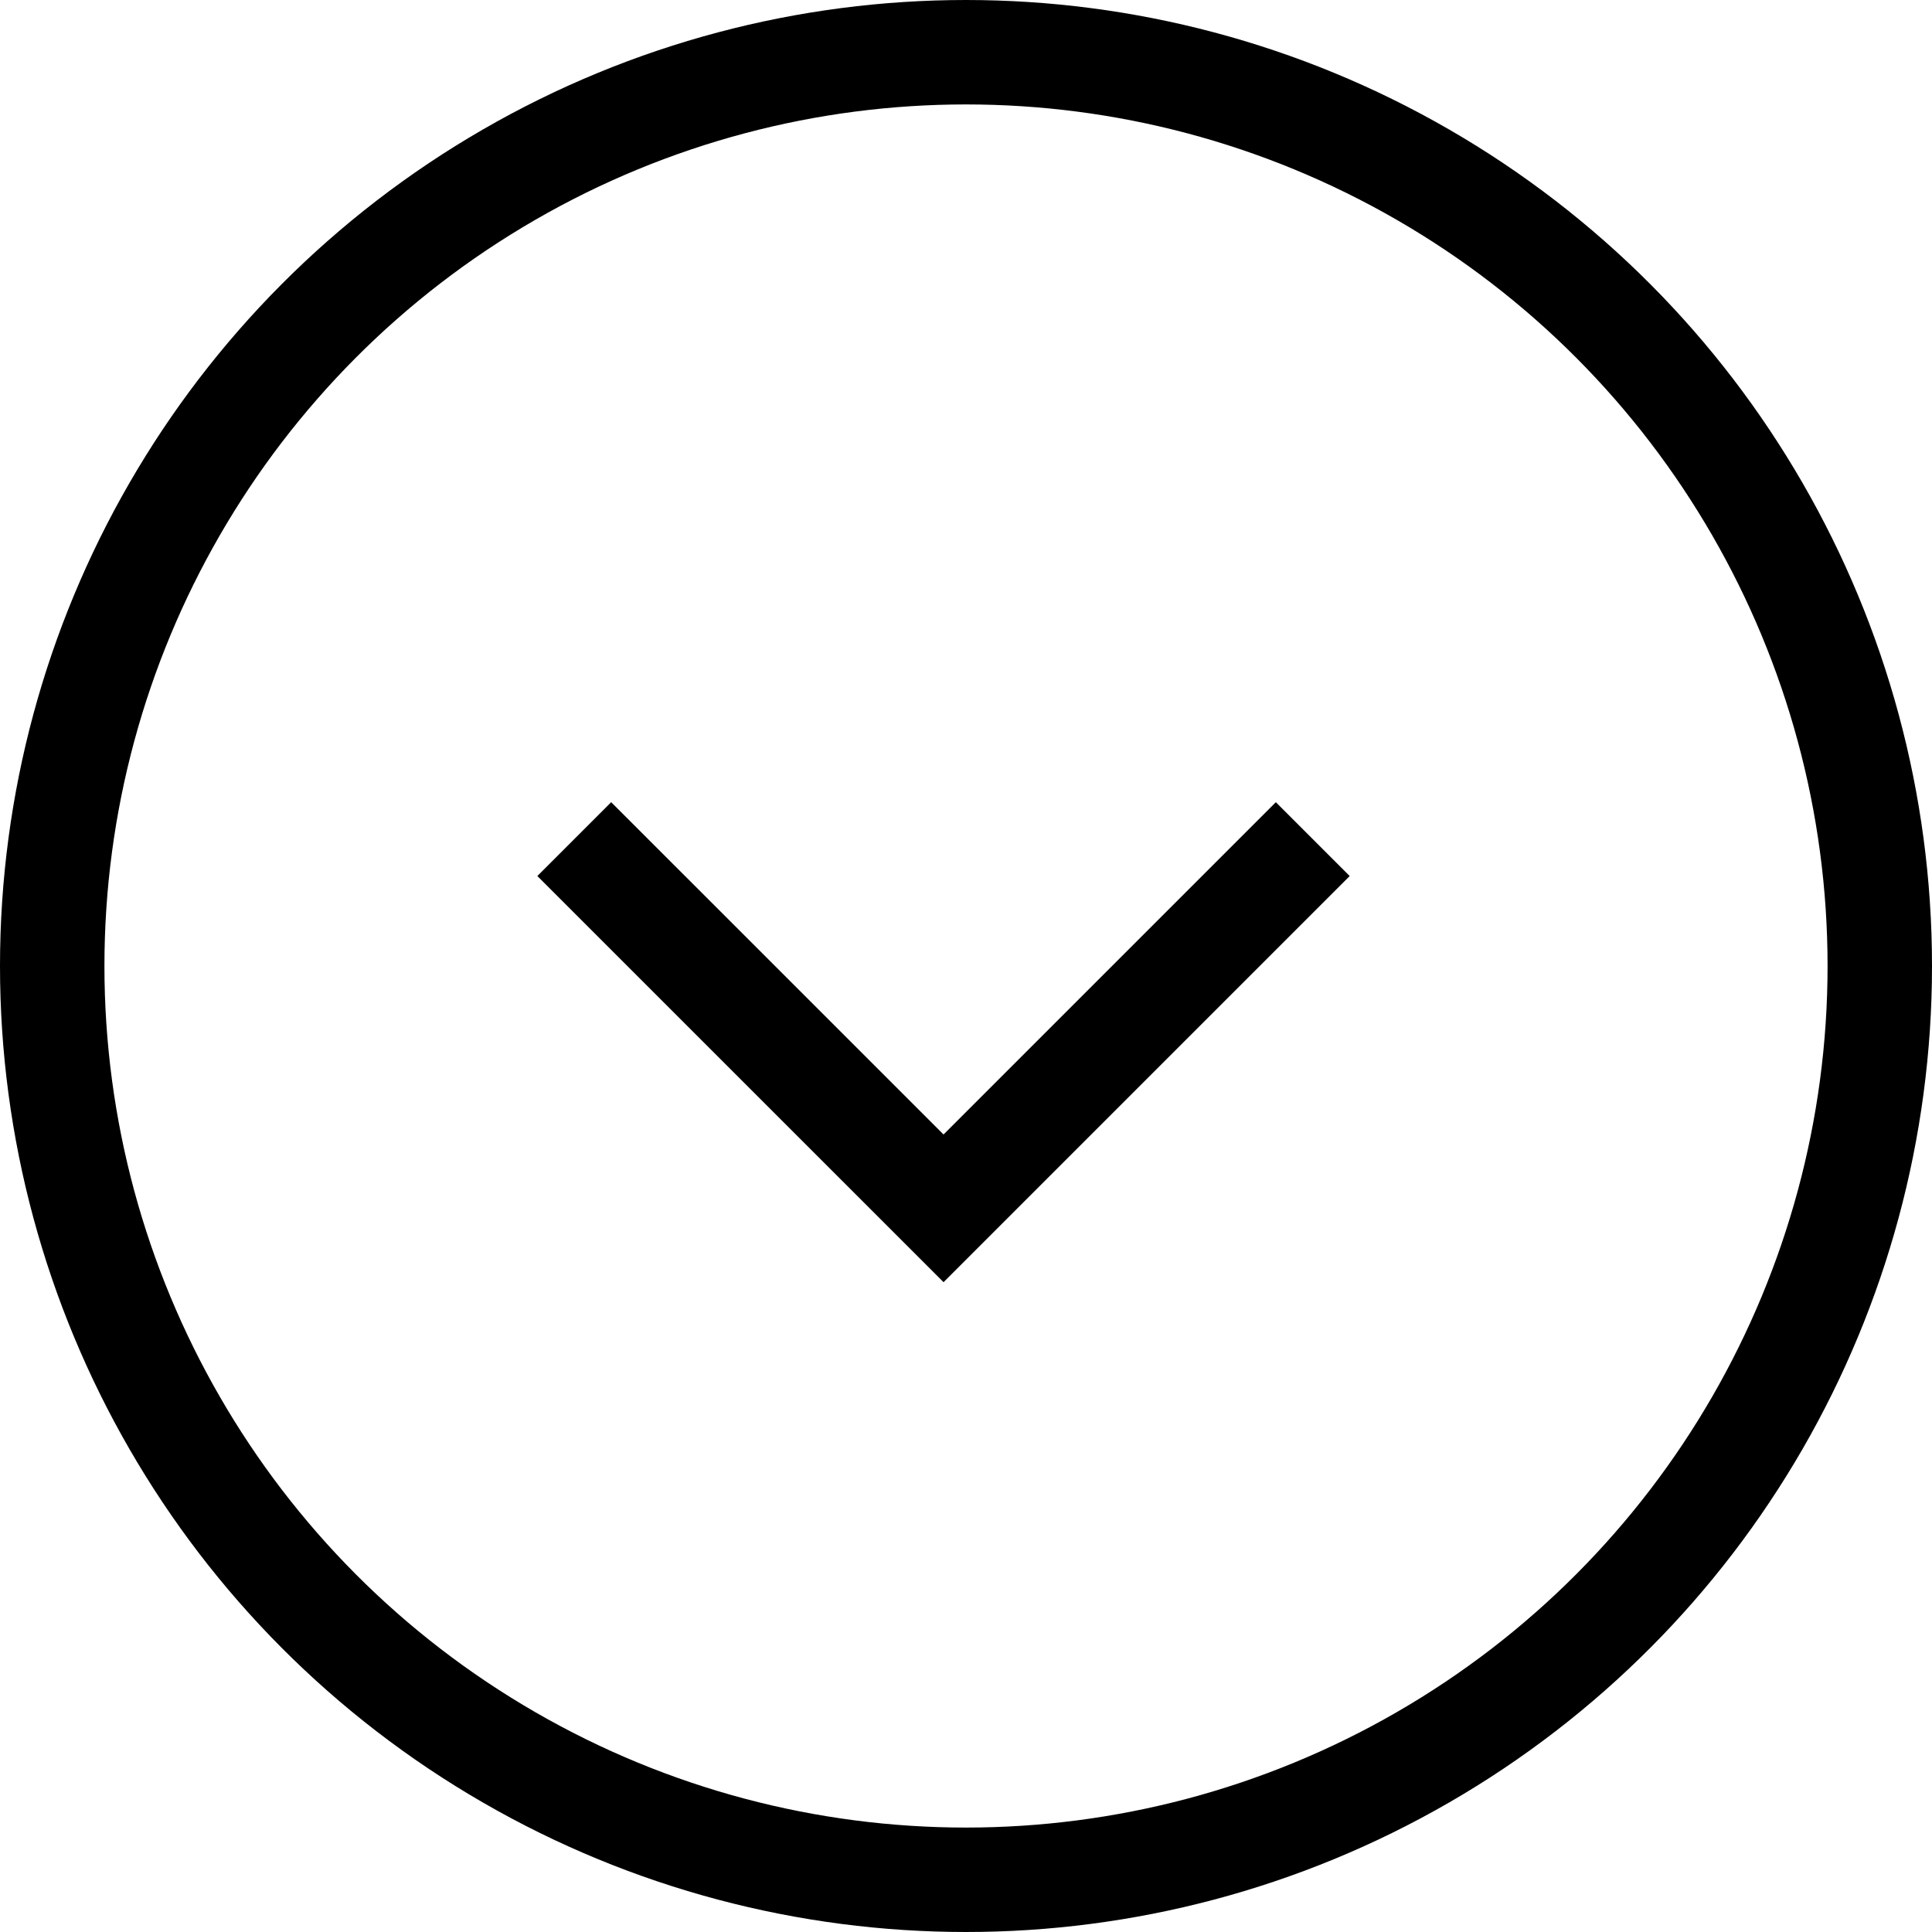 <svg width="37" height="37" viewBox="0 0 37 37" fill="none" xmlns="http://www.w3.org/2000/svg">
    <circle cx="18.5" cy="18.5" r="17.5" stroke="black" stroke-width="2" />
    <path d="M25.141 16.07L18.07 23.141L10.998 16.07" stroke="black" stroke-width="2" />
</svg>
    